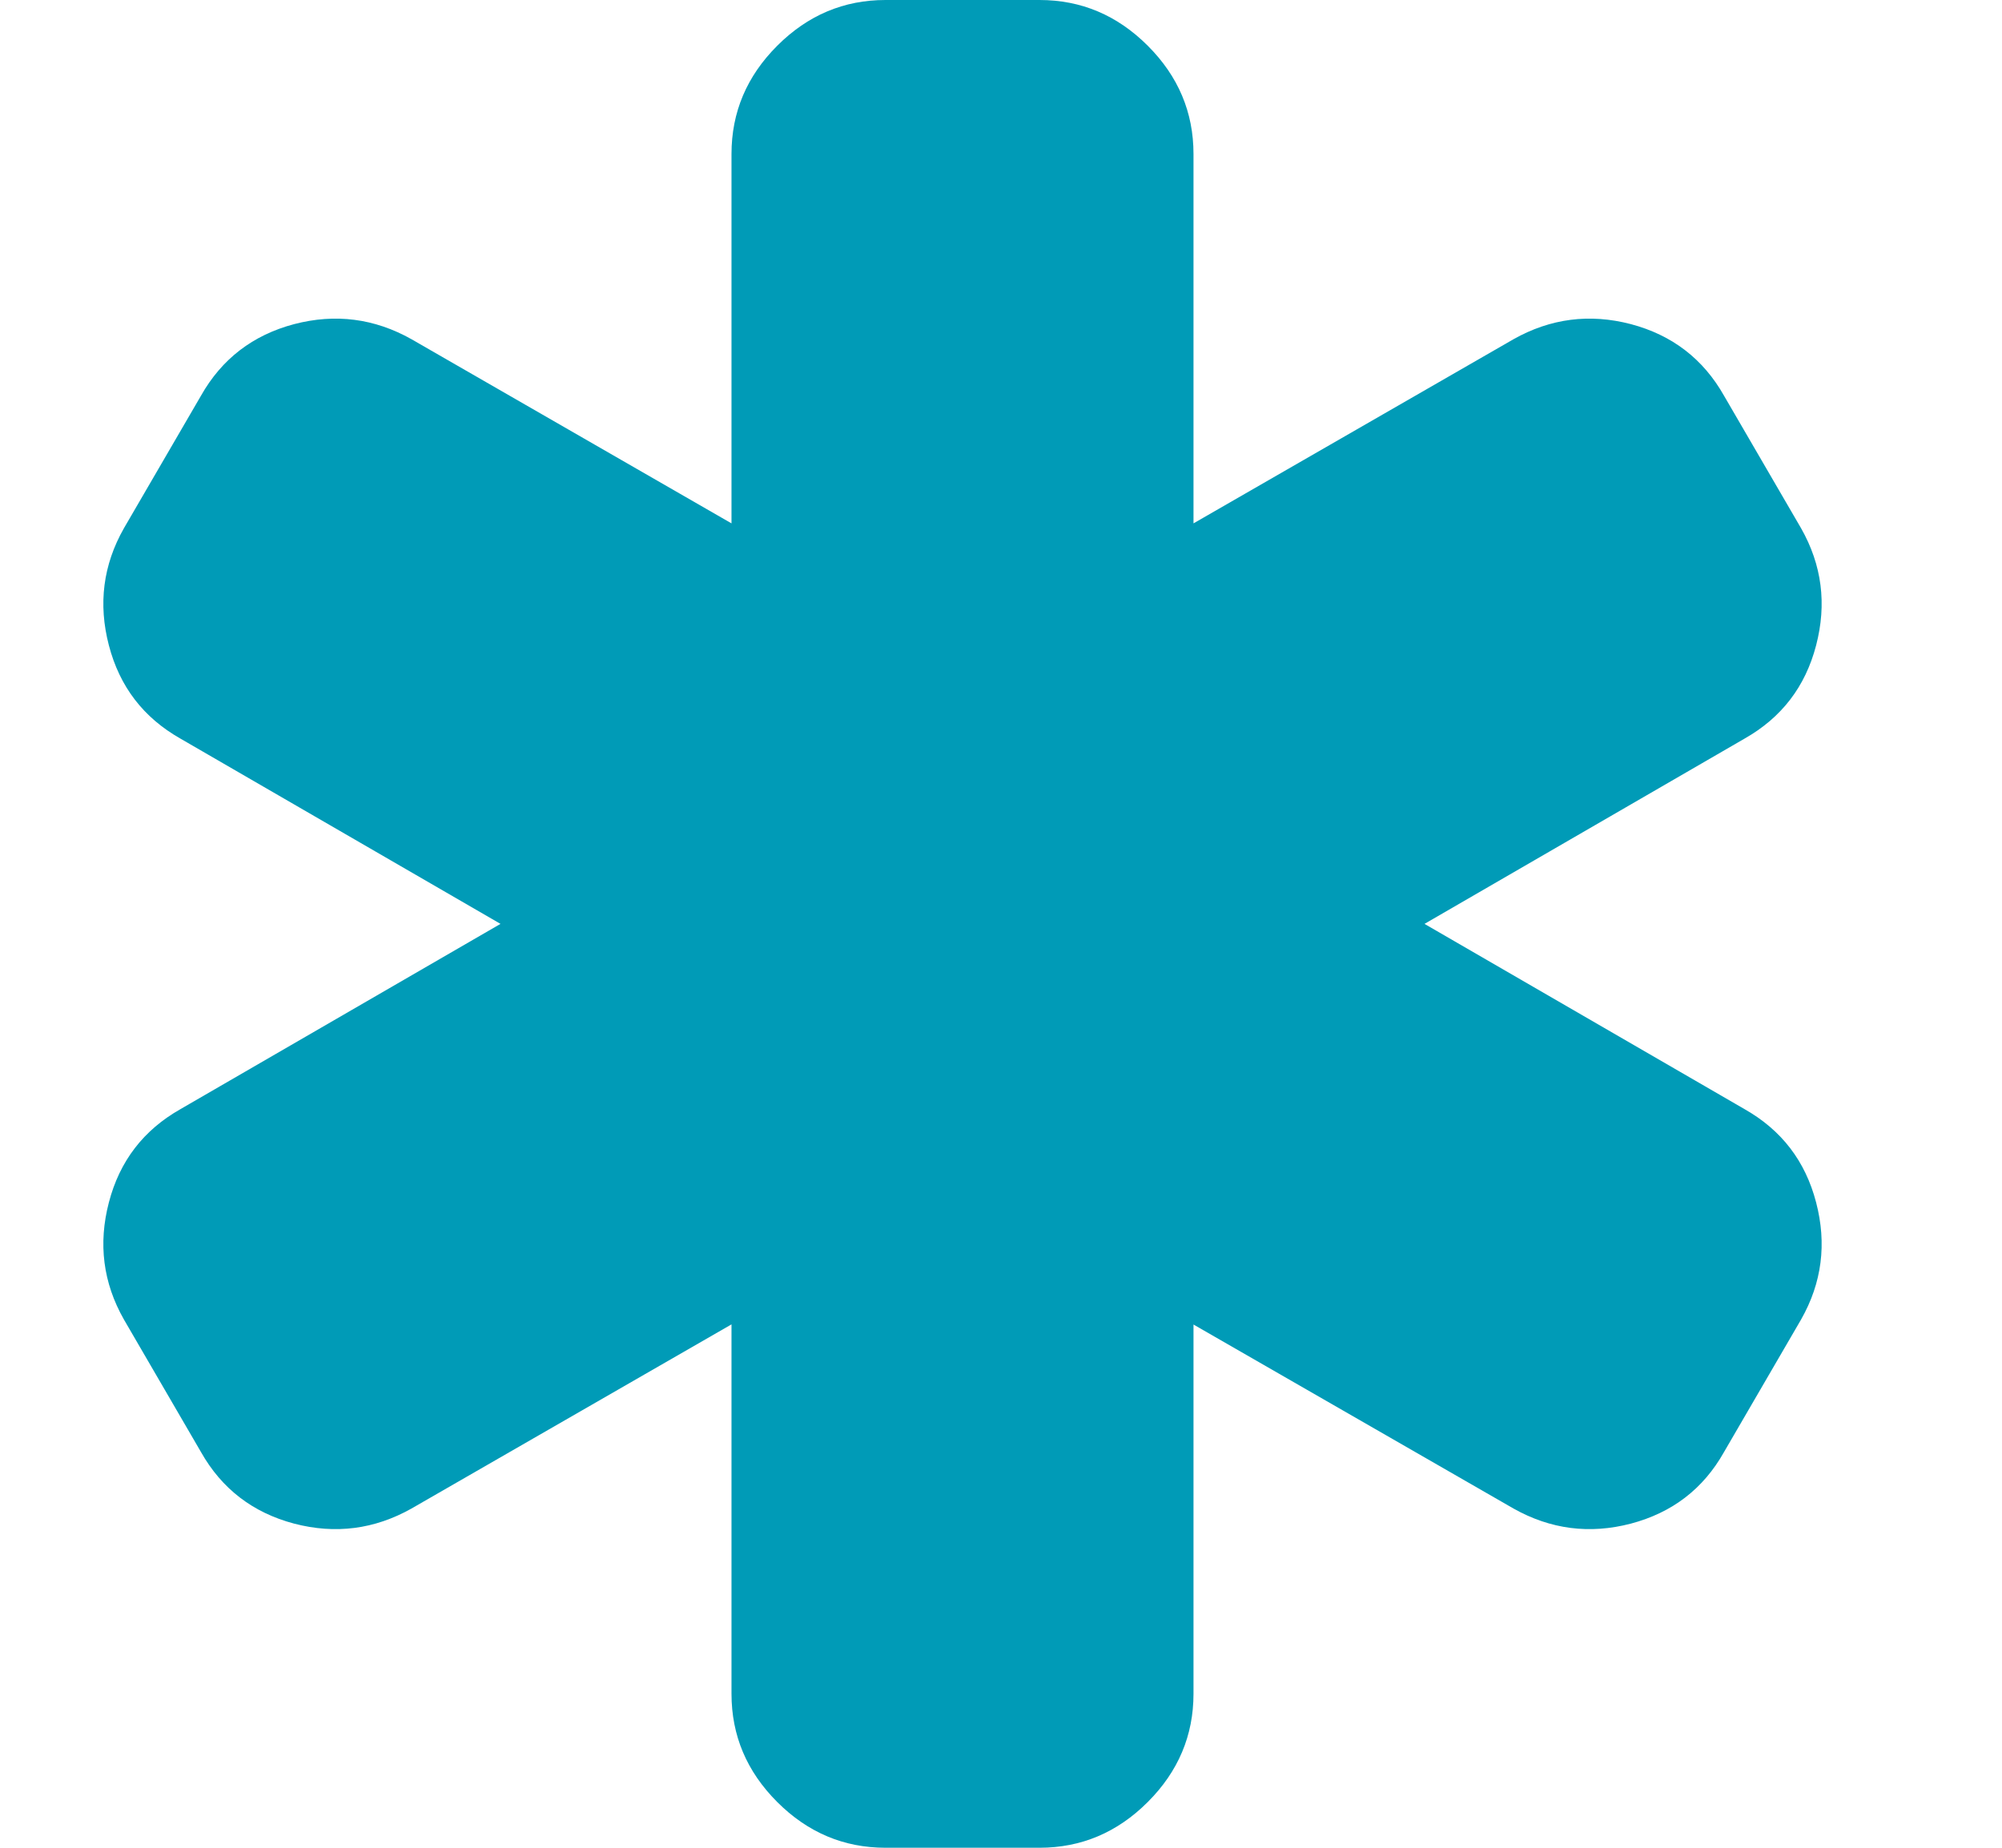 <?xml version="1.0" encoding="UTF-8"?> <svg xmlns="http://www.w3.org/2000/svg" width="13" height="12" viewBox="0 0 13 12" fill="none"><g clip-path="url(#clip0_1606_1700)"><path d="M11.793 7.809C11.723 7.54 11.568 7.339 11.328 7.203L9.25 6L11.328 4.797C11.568 4.661 11.723 4.46 11.793 4.191C11.863 3.923 11.831 3.669 11.695 3.43L11.195 2.57C11.06 2.331 10.858 2.176 10.59 2.105C10.322 2.035 10.068 2.068 9.828 2.203L7.75 3.399V1C7.75 0.729 7.651 0.495 7.453 0.297C7.255 0.099 7.021 0 6.75 0H5.75C5.479 0 5.245 0.099 5.047 0.297C4.849 0.495 4.75 0.729 4.75 1V3.399L2.672 2.203C2.432 2.068 2.178 2.035 1.91 2.105C1.642 2.176 1.44 2.331 1.305 2.57L0.805 3.43C0.669 3.669 0.637 3.923 0.707 4.191C0.777 4.46 0.932 4.661 1.172 4.797L3.25 6L1.172 7.203C0.932 7.339 0.777 7.54 0.707 7.809C0.637 8.077 0.669 8.331 0.805 8.57L1.305 9.43C1.44 9.669 1.642 9.824 1.91 9.895C2.178 9.965 2.432 9.932 2.672 9.797L4.75 8.601V11C4.75 11.271 4.849 11.505 5.047 11.703C5.245 11.901 5.479 12 5.75 12H6.75C7.021 12 7.255 11.901 7.453 11.703C7.651 11.505 7.75 11.271 7.75 11V8.602L9.828 9.797C10.068 9.932 10.322 9.965 10.59 9.895C10.858 9.824 11.06 9.67 11.195 9.43L11.695 8.57C11.831 8.331 11.863 8.077 11.793 7.809Z" fill="#009BB7"></path></g><defs><clipPath id="clip0_1606_1700"><rect width="12" height="12" fill="white" transform="translate(0.25)"></rect></clipPath></defs></svg> 